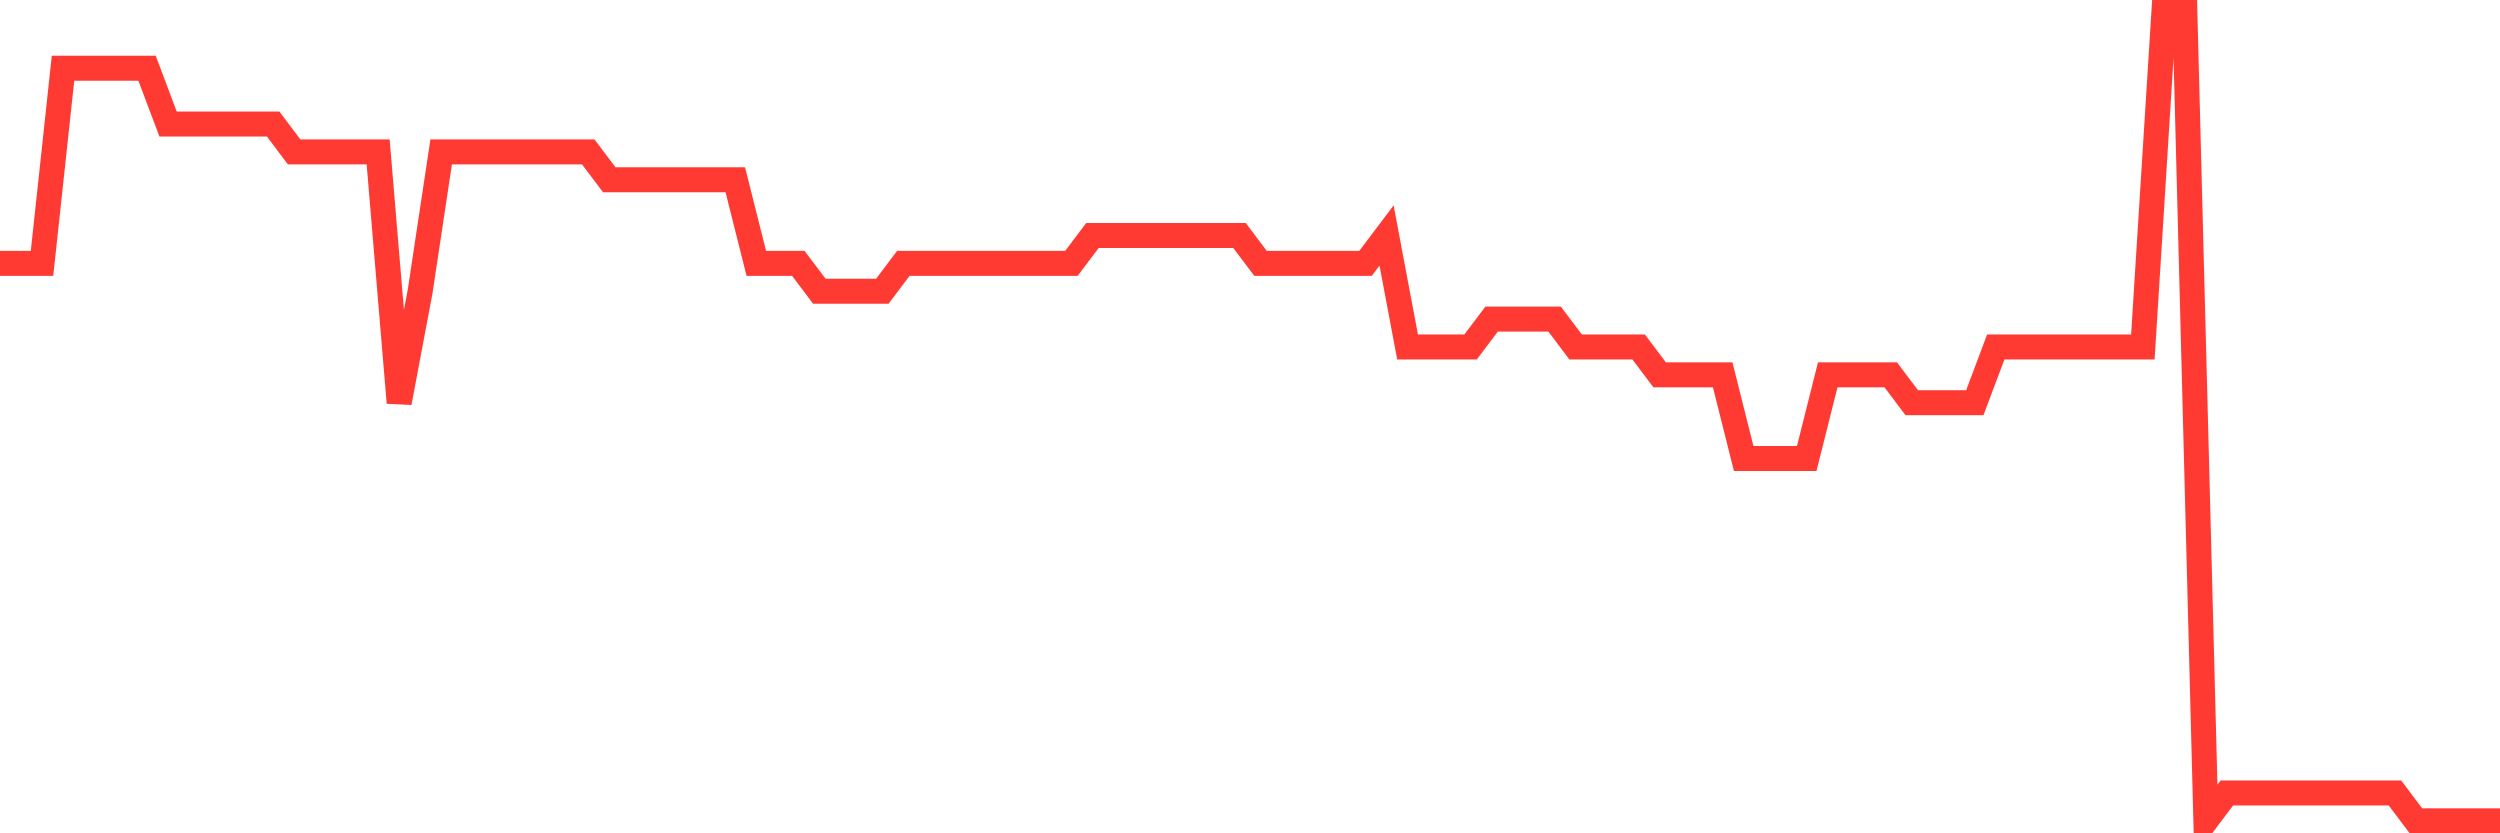 <svg
  xmlns="http://www.w3.org/2000/svg"
  xmlns:xlink="http://www.w3.org/1999/xlink"
  width="120"
  height="40"
  viewBox="0 0 120 40"
  preserveAspectRatio="none"
>
  <polyline
    points="0,12.641 1.008,12.641 2.017,12.641 3.025,3.276 4.034,3.276 5.042,3.276 6.05,3.276 7.059,3.276 8.067,5.952 9.076,5.952 10.084,5.952 11.092,5.952 12.101,5.952 13.109,5.952 14.118,7.29 15.126,7.29 16.134,7.29 17.143,7.29 18.151,7.29 19.16,19.331 20.168,13.979 21.176,7.29 22.185,7.29 23.193,7.29 24.202,7.29 25.21,7.29 26.218,7.29 27.227,7.29 28.235,7.29 29.244,8.628 30.252,8.628 31.261,8.628 32.269,8.628 33.277,8.628 34.286,8.628 35.294,8.628 36.303,12.641 37.311,12.641 38.319,12.641 39.328,13.979 40.336,13.979 41.345,13.979 42.353,13.979 43.361,12.641 44.37,12.641 45.378,12.641 46.387,12.641 47.395,12.641 48.403,12.641 49.412,12.641 50.42,12.641 51.429,12.641 52.437,11.303 53.445,11.303 54.454,11.303 55.462,11.303 56.471,11.303 57.479,11.303 58.487,11.303 59.496,11.303 60.504,12.641 61.513,12.641 62.521,12.641 63.529,12.641 64.538,12.641 65.546,12.641 66.555,11.303 67.563,16.655 68.571,16.655 69.58,16.655 70.588,16.655 71.597,15.317 72.605,15.317 73.613,15.317 74.622,15.317 75.63,16.655 76.639,16.655 77.647,16.655 78.655,16.655 79.664,17.993 80.672,17.993 81.681,17.993 82.689,17.993 83.697,22.007 84.706,22.007 85.714,22.007 86.723,22.007 87.731,17.993 88.739,17.993 89.748,17.993 90.756,17.993 91.765,19.331 92.773,19.331 93.782,19.331 94.79,19.331 95.798,16.655 96.807,16.655 97.815,16.655 98.824,16.655 99.832,16.655 100.84,16.655 101.849,16.655 102.857,16.655 103.866,0.6 104.874,0.6 105.882,39.4 106.891,38.062 107.899,38.062 108.908,38.062 109.916,38.062 110.924,38.062 111.933,38.062 112.941,38.062 113.95,38.062 114.958,38.062 115.966,39.4 116.975,39.4 117.983,39.4 118.992,39.4 120,39.4"
    fill="none"
    stroke="#ff3a33"
    stroke-width="1.2"
  >
  </polyline>
</svg>